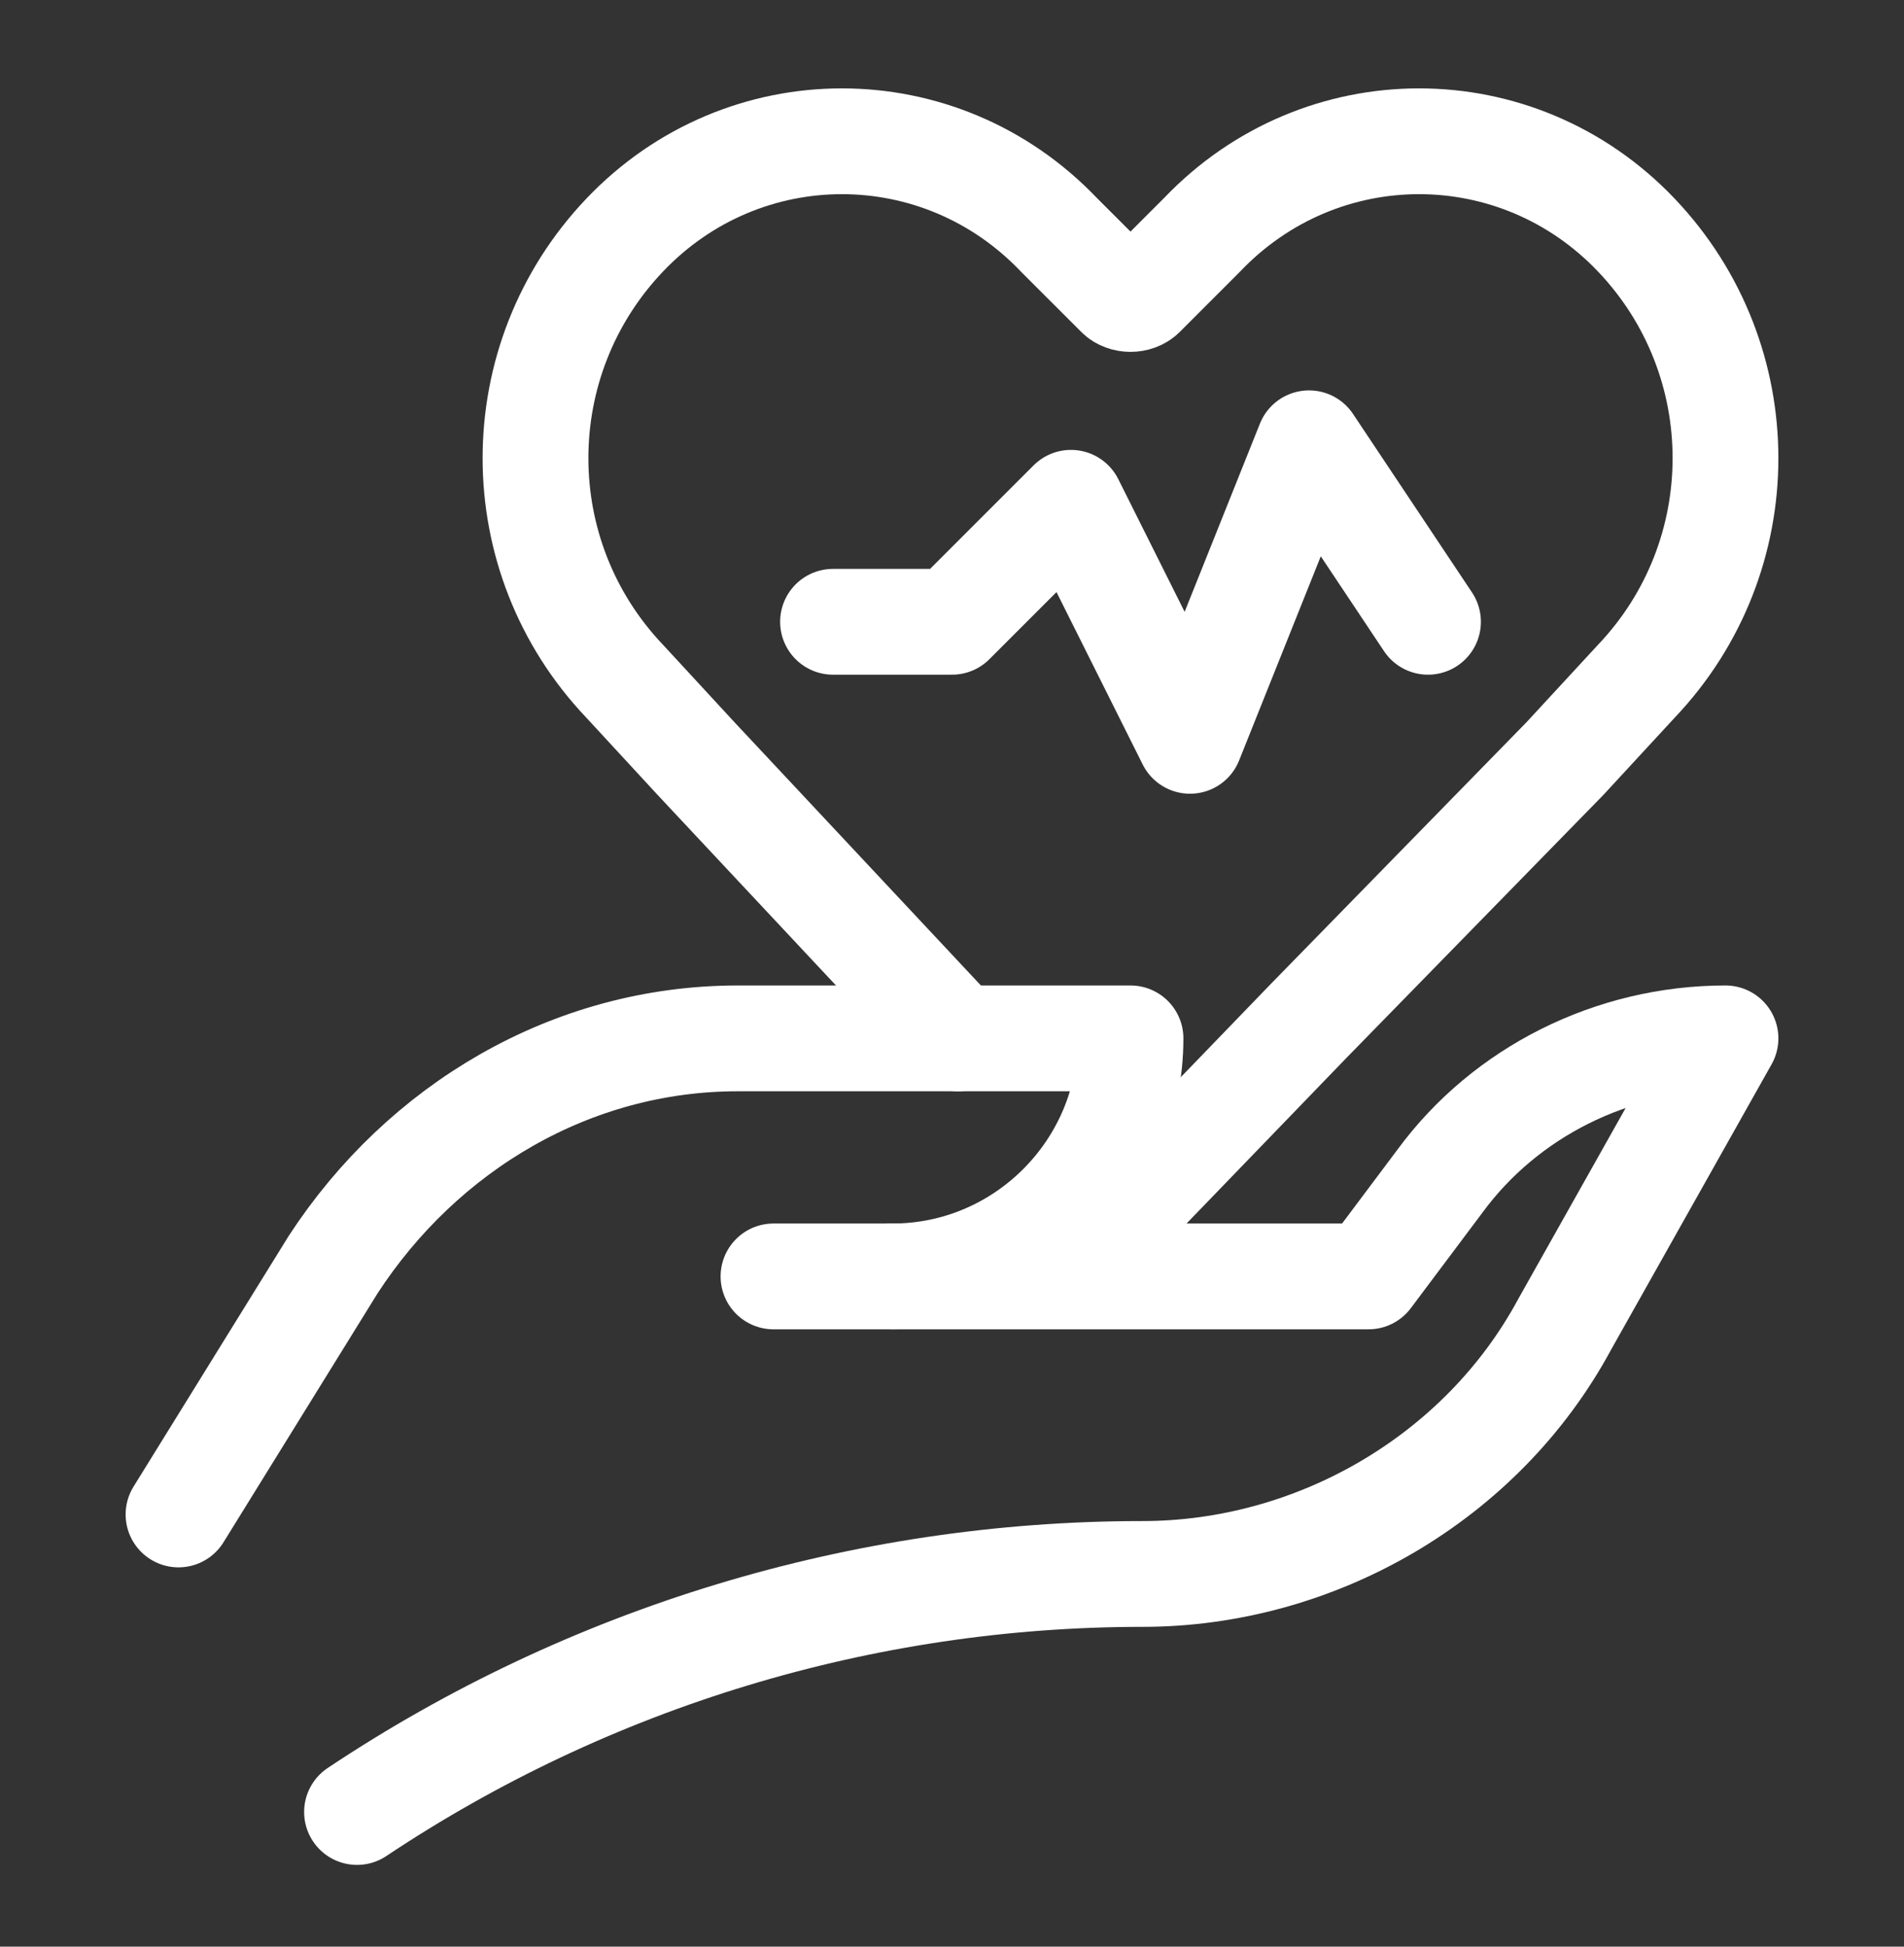 <svg xmlns="http://www.w3.org/2000/svg" width="45" height="46" viewBox="0 0 45 46" fill="none"><rect x="0" y="0" width="45" height="46" fill="#333333" stroke="none"/><path d="M19.688 14.693H22.5L25.312 11.881L28.125 17.506L30.938 10.475L33.75 14.693" stroke="white" stroke-width="2.5" stroke-miterlimit="10" stroke-linecap="round" stroke-linejoin="round"></path><path d="M4.219 35.787L7.875 29.881C9.984 26.646 13.5 24.537 17.438 24.537H26.719C26.719 27.631 24.188 30.162 21.094 30.162H18.281" stroke="white" stroke-width="2.5" stroke-miterlimit="10" stroke-linecap="round" stroke-linejoin="round"></path><path d="M21.094 30.162H32.344L34.031 27.912C35.578 25.803 38.109 24.537 40.781 24.537L36.984 31.287C35.016 34.943 31.078 37.193 27 37.193C20.391 37.193 13.922 39.162 8.438 42.818" stroke="white" stroke-width="2.5" stroke-miterlimit="10" stroke-linecap="round" stroke-linejoin="round"></path><path d="M22.641 24.537L16.453 17.928L14.766 16.1C11.953 13.146 11.953 8.506 14.766 5.553C17.578 2.6 22.219 2.6 25.031 5.553L26.438 6.959C26.578 7.1 26.859 7.1 27 6.959L28.406 5.553C31.219 2.6 35.859 2.6 38.672 5.553C41.484 8.506 41.484 13.146 38.672 16.1L36.984 17.928L30.938 24.115L27 28.193" stroke="white" stroke-width="2.5" stroke-miterlimit="10" stroke-linecap="round" stroke-linejoin="round"></path></svg>